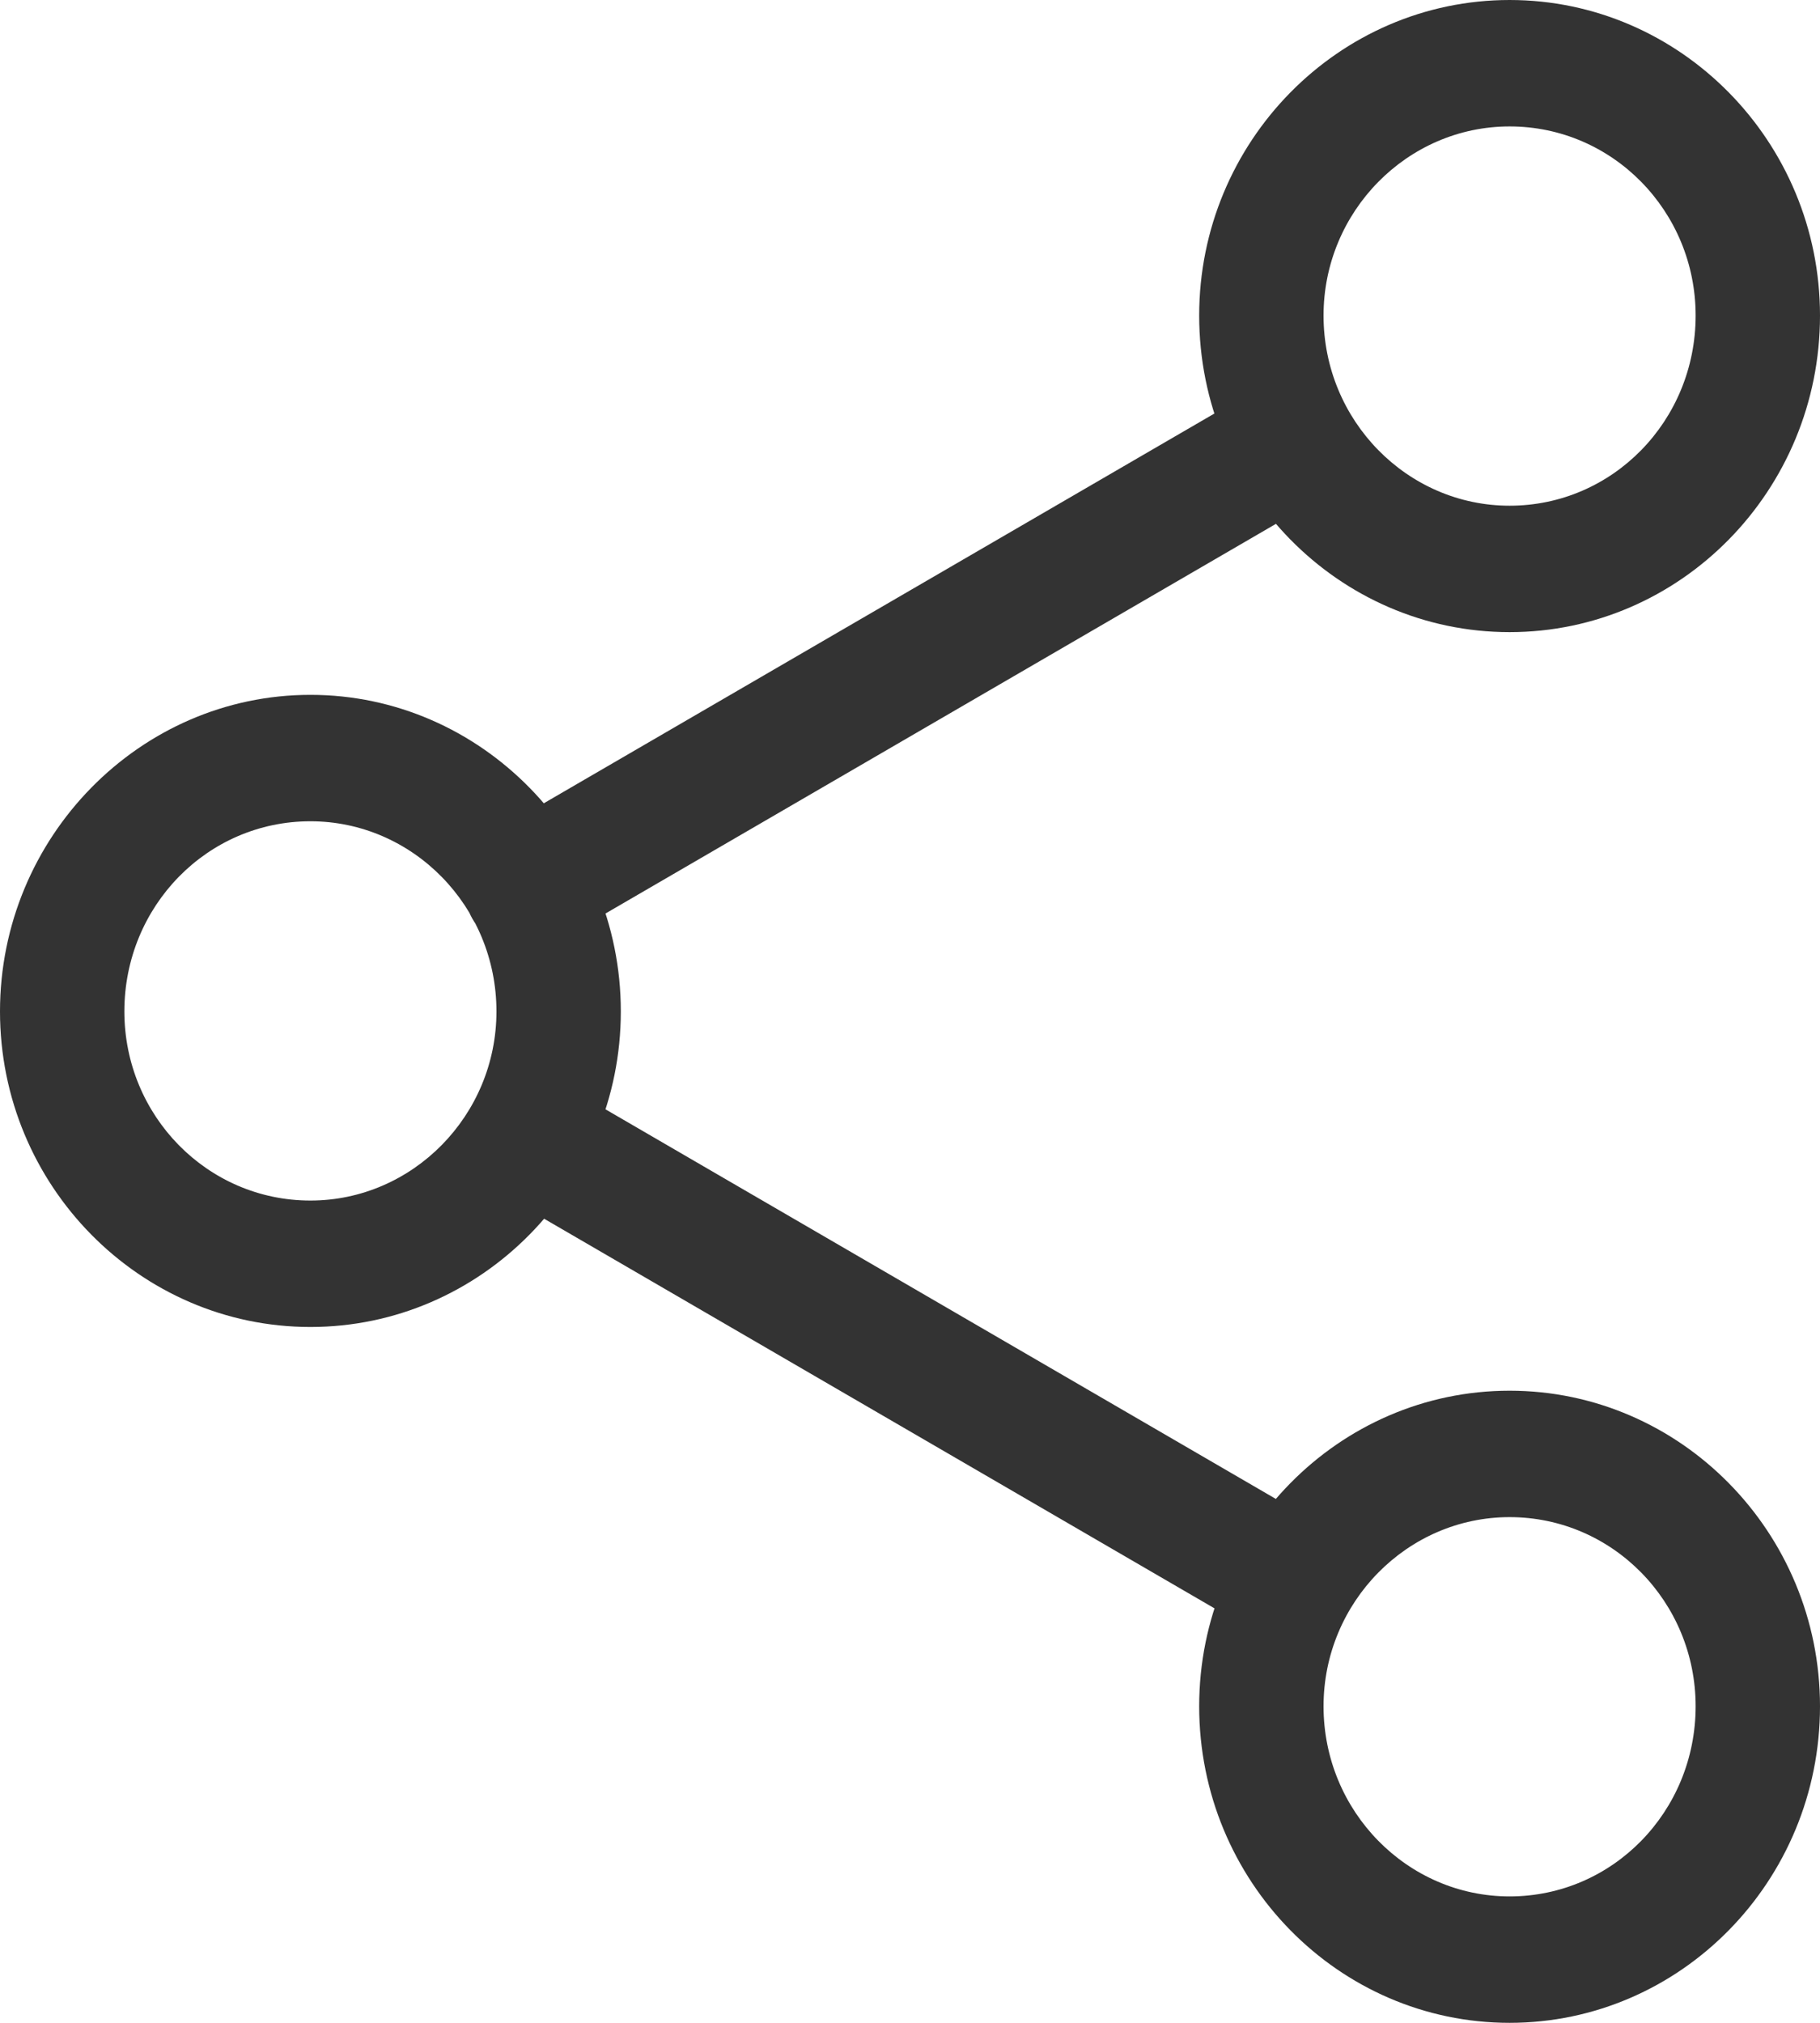 <svg version="1.2" baseProfile="tiny-ps" xmlns="http://www.w3.org/2000/svg" viewBox="0 0 18 20" width="18" height="20">
	<title>share</title>
	<style>
		tspan { white-space:pre }
		.shp0 { fill: #333333 } 
	</style>
	<path id="share" class="shp0" d="M14.93 6.25C13.24 6.25 11.86 4.85 11.86 3.12C11.86 1.4 13.24 0 14.93 0C16.62 0 18 1.4 18 3.12C18 4.85 16.62 6.25 14.93 6.25ZM14.93 1.25C13.92 1.25 13.09 2.09 13.09 3.12C13.09 4.16 13.92 5 14.93 5C15.95 5 16.77 4.16 16.77 3.12C16.77 2.09 15.95 1.25 14.93 1.25ZM14.93 20C13.24 20 11.86 18.6 11.86 16.87C11.86 15.15 13.24 13.75 14.93 13.75C16.62 13.75 18 15.15 18 16.87C18 18.6 16.62 20 14.93 20ZM14.93 15C13.92 15 13.09 15.84 13.09 16.87C13.09 17.91 13.92 18.75 14.93 18.75C15.95 18.75 16.77 17.91 16.77 16.87C16.77 15.84 15.95 15 14.93 15ZM3.07 13.12C1.38 13.12 0 11.72 0 10C0 8.28 1.38 6.87 3.07 6.87C4.76 6.87 6.14 8.28 6.14 10C6.14 11.72 4.76 13.12 3.07 13.12ZM3.07 8.12C2.05 8.12 1.23 8.96 1.23 10C1.23 11.03 2.05 11.87 3.07 11.87C4.08 11.87 4.91 11.03 4.91 10C4.91 8.96 4.08 8.12 3.07 8.12ZM5.2 9.39C4.99 9.39 4.78 9.28 4.67 9.08C4.5 8.78 4.61 8.39 4.9 8.22L12.49 3.81C12.79 3.64 13.16 3.75 13.33 4.05C13.5 4.35 13.39 4.73 13.1 4.9L5.51 9.31C5.41 9.36 5.31 9.39 5.2 9.39ZM12.8 16.27C12.69 16.27 12.59 16.24 12.49 16.18L4.9 11.77C4.61 11.6 4.5 11.22 4.67 10.92C4.84 10.62 5.21 10.52 5.51 10.69L13.1 15.1C13.39 15.27 13.5 15.65 13.33 15.95C13.22 16.15 13.01 16.27 12.8 16.27Z" />
</svg>